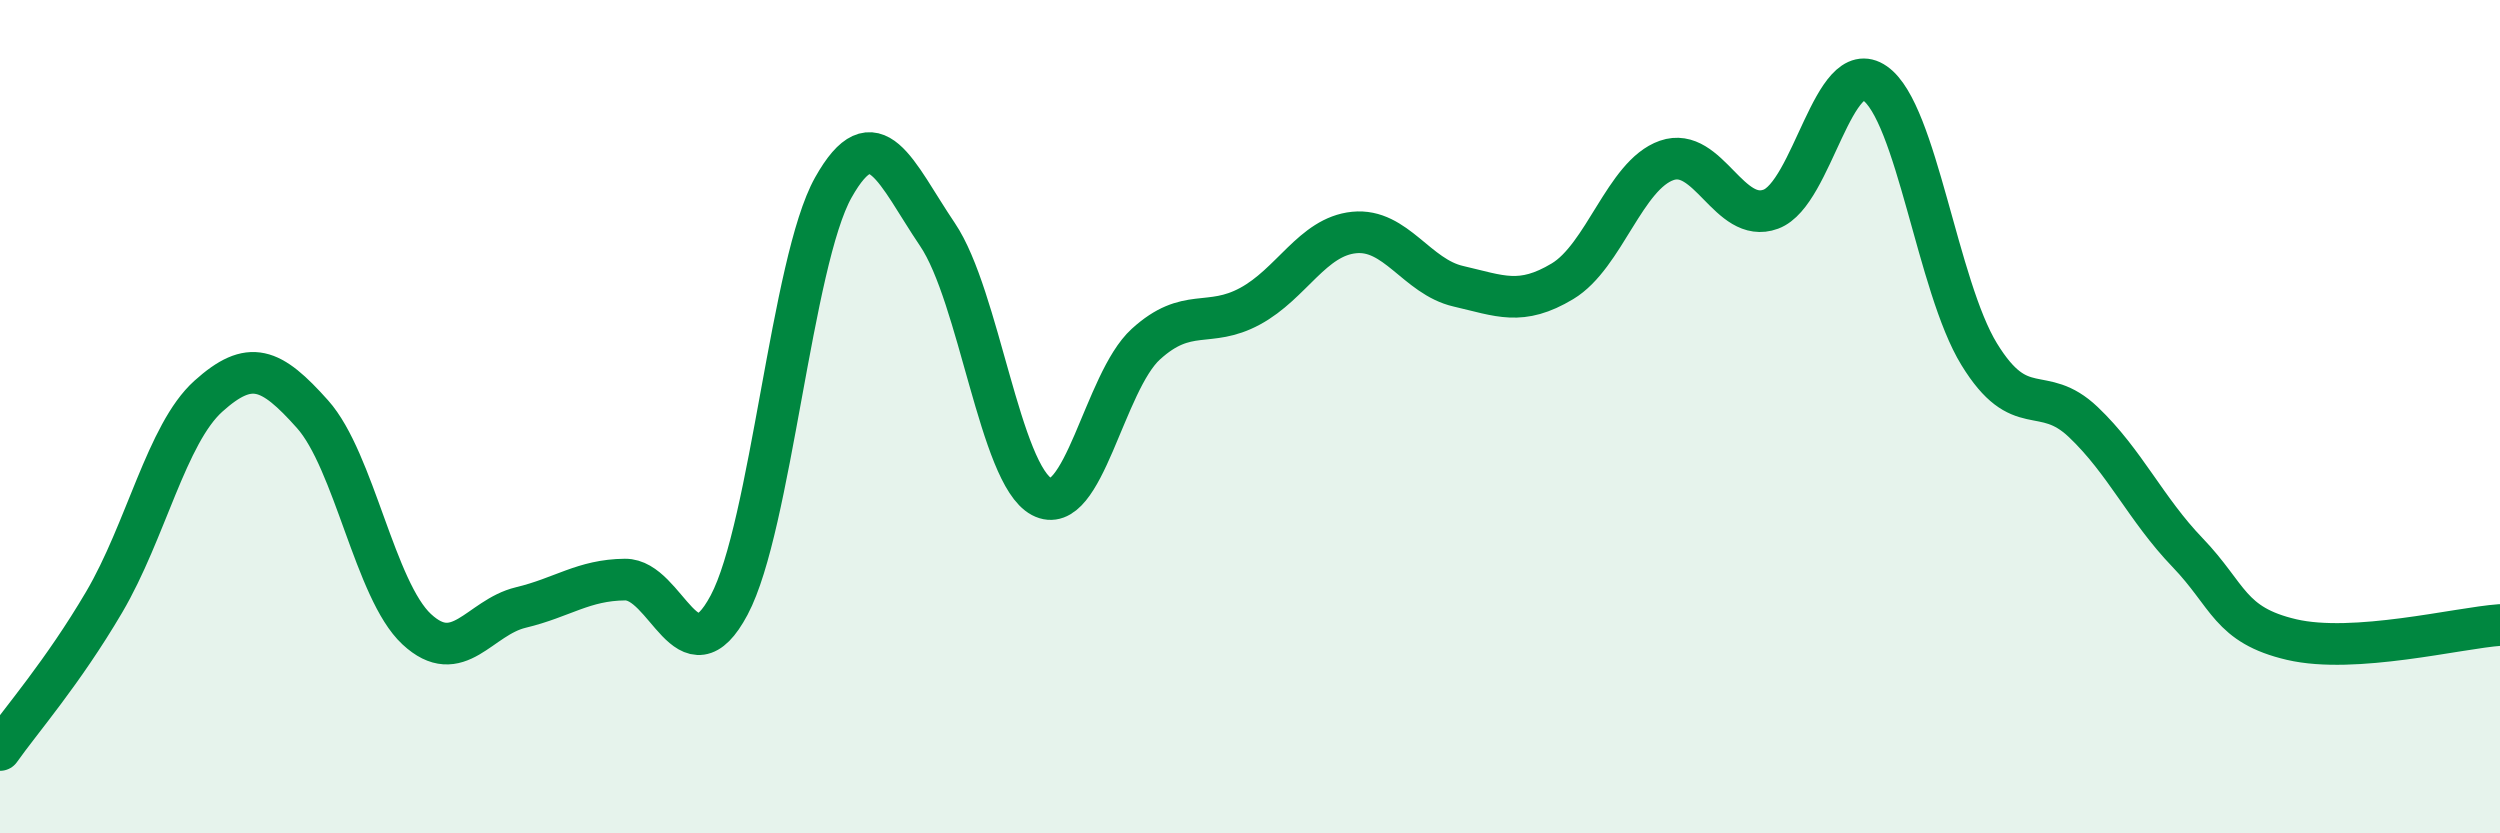 
    <svg width="60" height="20" viewBox="0 0 60 20" xmlns="http://www.w3.org/2000/svg">
      <path
        d="M 0,18 C 0.5,17.29 1.5,16.15 2.5,14.45 C 3.5,12.75 4,10.41 5,9.51 C 6,8.61 6.5,8.82 7.5,9.94 C 8.5,11.06 9,14.17 10,15.1 C 11,16.03 11.5,14.82 12.5,14.58 C 13.5,14.34 14,13.92 15,13.91 C 16,13.9 16.5,16.4 17.5,14.52 C 18.5,12.64 19,6.28 20,4.5 C 21,2.72 21.5,4.15 22.5,5.63 C 23.5,7.11 24,11.39 25,11.92 C 26,12.45 26.5,9.17 27.5,8.26 C 28.5,7.35 29,7.89 30,7.35 C 31,6.81 31.5,5.68 32.5,5.58 C 33.5,5.48 34,6.64 35,6.87 C 36,7.1 36.5,7.35 37.5,6.75 C 38.5,6.15 39,4.2 40,3.85 C 41,3.5 41.5,5.39 42.5,5.02 C 43.5,4.65 44,1.3 45,2 C 46,2.7 46.5,6.87 47.5,8.5 C 48.5,10.13 49,9.18 50,10.13 C 51,11.08 51.5,12.22 52.5,13.26 C 53.5,14.3 53.5,15 55,15.35 C 56.5,15.7 59,15.07 60,15L60 20L0 20Z"
        fill="#008740"
        opacity="0.1"
        stroke-linecap="round"
        stroke-linejoin="round"
      />
      <path
        d="M 0,18 C 0.5,17.29 1.5,16.15 2.5,14.45 C 3.5,12.75 4,10.41 5,9.51 C 6,8.61 6.5,8.82 7.5,9.94 C 8.5,11.06 9,14.17 10,15.1 C 11,16.03 11.5,14.82 12.5,14.58 C 13.5,14.34 14,13.92 15,13.91 C 16,13.9 16.5,16.4 17.5,14.52 C 18.5,12.64 19,6.28 20,4.5 C 21,2.72 21.5,4.15 22.5,5.63 C 23.5,7.11 24,11.39 25,11.92 C 26,12.45 26.5,9.17 27.5,8.26 C 28.5,7.35 29,7.89 30,7.35 C 31,6.81 31.5,5.68 32.5,5.58 C 33.5,5.48 34,6.64 35,6.87 C 36,7.1 36.5,7.35 37.5,6.75 C 38.5,6.15 39,4.2 40,3.85 C 41,3.5 41.5,5.39 42.5,5.02 C 43.5,4.65 44,1.3 45,2 C 46,2.7 46.5,6.87 47.5,8.5 C 48.5,10.13 49,9.18 50,10.13 C 51,11.08 51.5,12.22 52.5,13.26 C 53.5,14.3 53.5,15 55,15.35 C 56.5,15.7 59,15.07 60,15"
        stroke="#008740"
        stroke-width="1"
        fill="none"
        stroke-linecap="round"
        stroke-linejoin="round"
      />
    </svg>
  